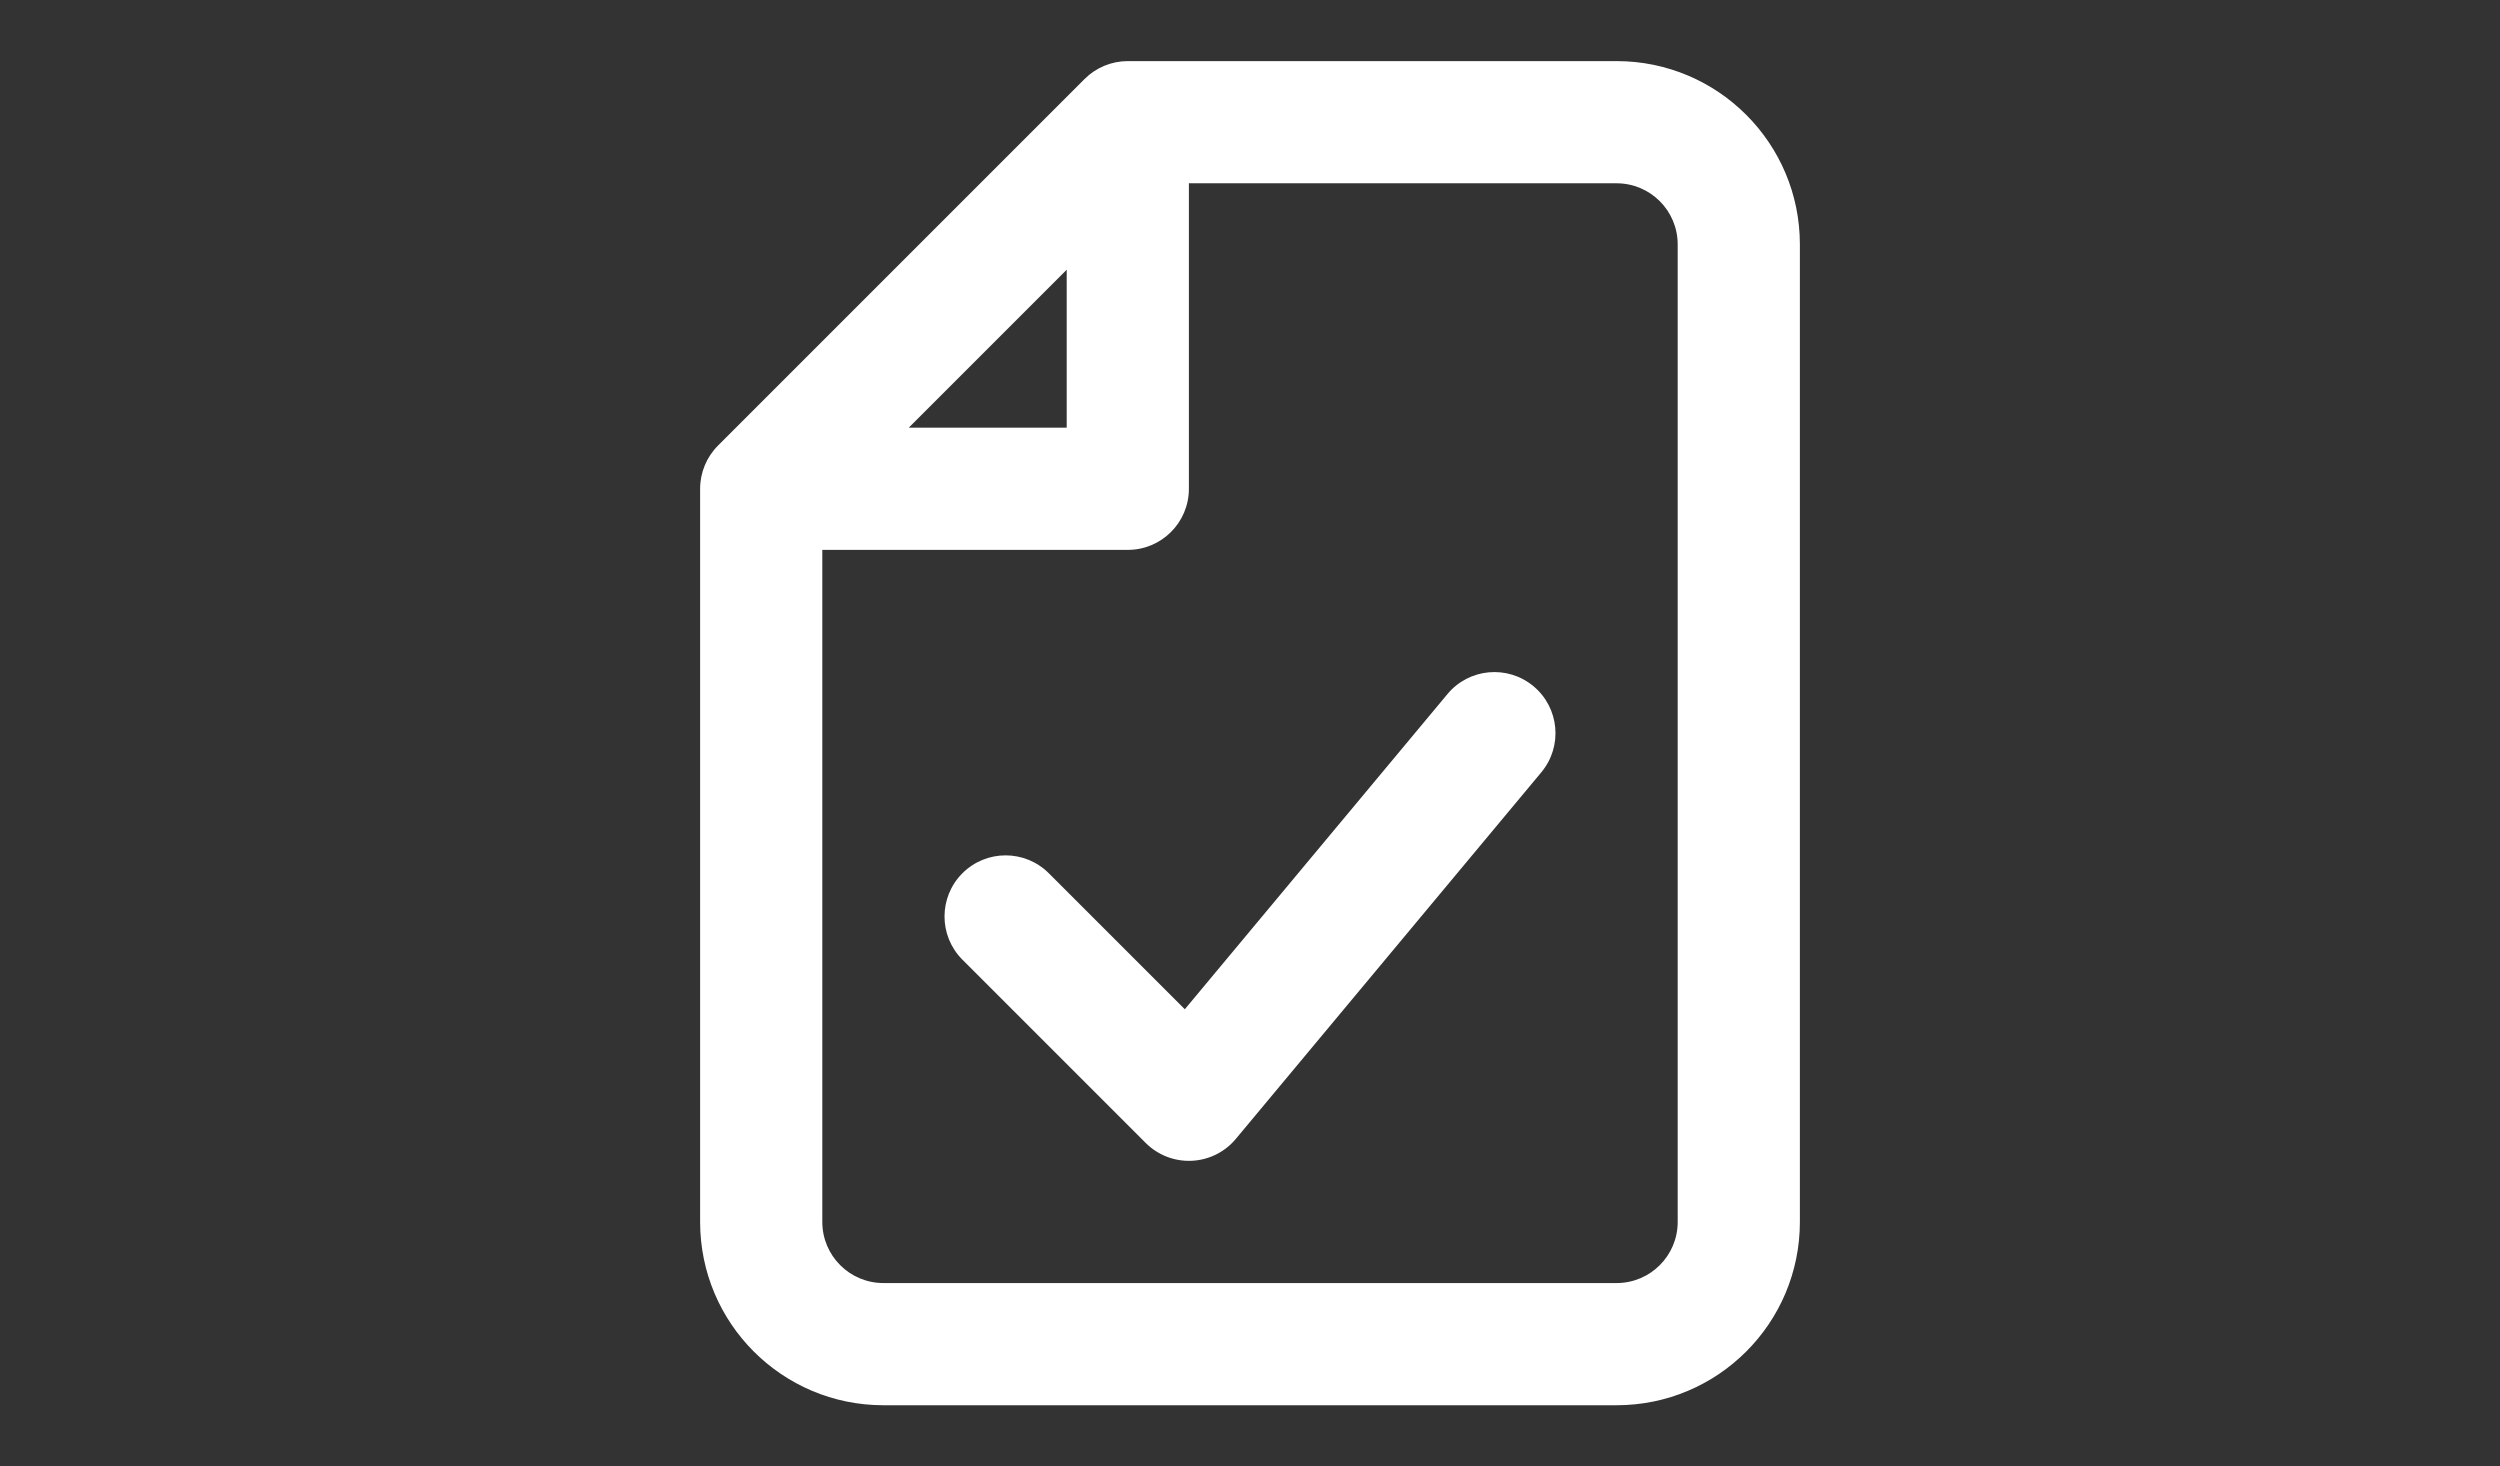 <?xml version="1.0" encoding="utf-8"?>
<svg xmlns="http://www.w3.org/2000/svg" fill="none" height="100%" overflow="visible" preserveAspectRatio="none" style="display: block;" viewBox="0 0 104 61" width="100%">
<rect x="0" y="0" width="104" height="61" fill="#333333" stroke="none"/>
<g id="Author">
<g id="check-file-svgrepo-com 1">
<path clip-rule="evenodd" d="M46.917 2.542C46.243 2.542 45.596 2.809 45.119 3.286L29.869 18.536C29.393 19.013 29.125 19.659 29.125 20.333V50.833C29.125 55.045 32.539 58.458 36.75 58.458H67.25C71.461 58.458 74.875 55.045 74.875 50.833V10.167C74.875 5.956 71.461 2.542 67.25 2.542H46.917ZM49.458 7.625H67.25C68.654 7.625 69.792 8.763 69.792 10.167V50.833C69.792 52.237 68.654 53.375 67.25 53.375H36.75C35.346 53.375 34.208 52.237 34.208 50.833V22.875H46.917C48.32 22.875 49.458 21.737 49.458 20.333V7.625ZM44.375 17.792H37.803L44.375 11.22V17.792ZM64.119 32.127C65.018 31.049 64.872 29.446 63.794 28.547C62.715 27.649 61.113 27.794 60.214 28.873L49.288 41.985L43.631 36.328C42.638 35.335 41.029 35.335 40.036 36.328C39.044 37.32 39.044 38.93 40.036 39.922L47.661 47.547C48.166 48.052 48.86 48.321 49.574 48.289C50.287 48.257 50.954 47.926 51.411 47.377L64.119 32.127Z" fill="white" fill-rule="evenodd" id="Vector"/>
</g>
</g>
</svg>